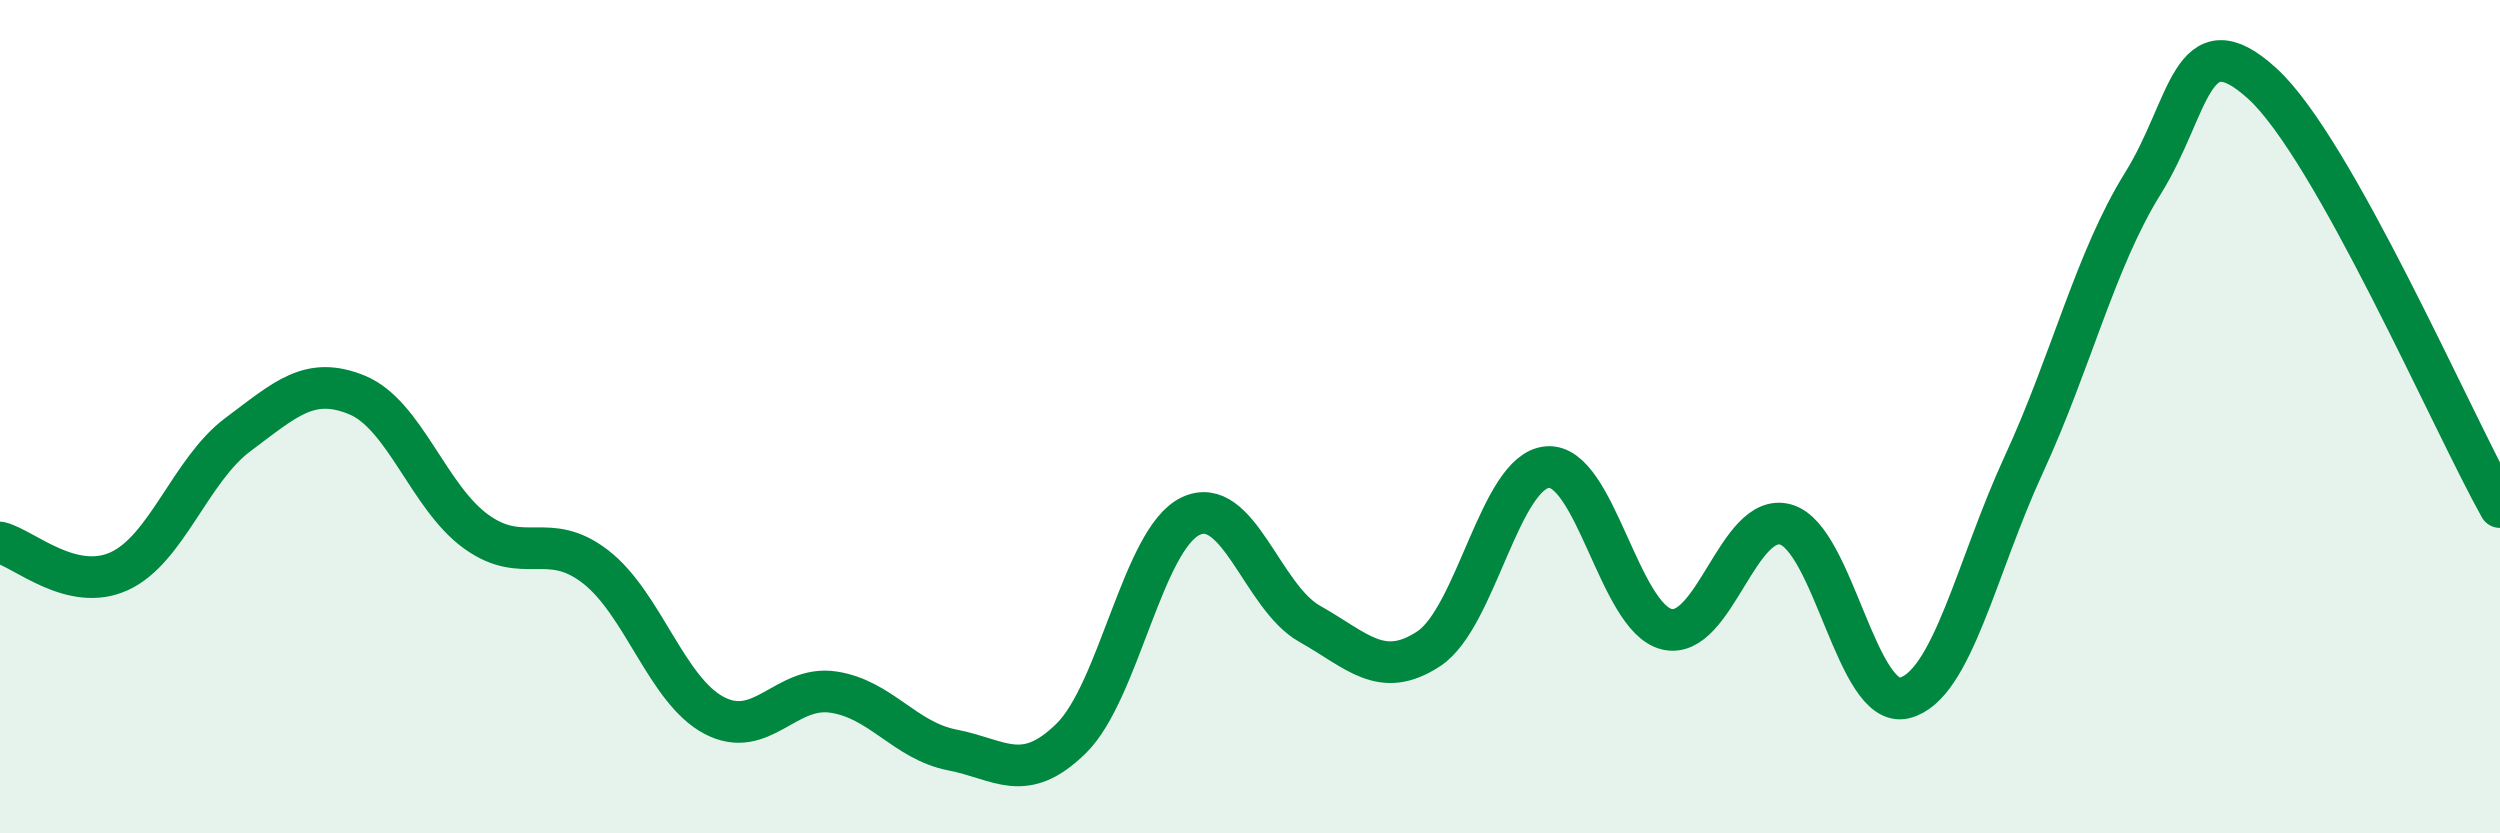 
    <svg width="60" height="20" viewBox="0 0 60 20" xmlns="http://www.w3.org/2000/svg">
      <path
        d="M 0,13.02 C 0.57,13.16 1.72,14.23 2.86,13.71 C 4,13.19 4.57,11.28 5.71,10.43 C 6.85,9.58 7.43,9.01 8.57,9.48 C 9.71,9.95 10.29,11.94 11.43,12.76 C 12.57,13.58 13.15,12.72 14.29,13.6 C 15.43,14.48 16,16.57 17.14,17.17 C 18.28,17.77 18.86,16.44 20,16.61 C 21.14,16.78 21.72,17.78 22.86,18 C 24,18.22 24.57,18.84 25.71,17.72 C 26.85,16.6 27.43,12.94 28.57,12.39 C 29.71,11.84 30.29,14.33 31.43,14.97 C 32.57,15.61 33.15,16.32 34.29,15.57 C 35.43,14.82 36,11.3 37.14,11.21 C 38.28,11.12 38.86,14.82 40,15.1 C 41.14,15.38 41.72,12.26 42.86,12.59 C 44,12.92 44.57,17.04 45.71,16.75 C 46.85,16.46 47.43,13.62 48.57,11.15 C 49.71,8.68 50.29,6.23 51.43,4.4 C 52.57,2.57 52.58,0.45 54.29,2 C 56,3.55 58.86,10.14 60,12.17L60 20L0 20Z"
        fill="#008740"
        opacity="0.1"
        stroke-linecap="round"
        stroke-linejoin="round"
      />
      <path
        d="M 0,13.02 C 0.57,13.16 1.72,14.23 2.86,13.71 C 4,13.19 4.57,11.28 5.71,10.43 C 6.85,9.58 7.43,9.01 8.57,9.48 C 9.71,9.95 10.29,11.94 11.43,12.76 C 12.57,13.58 13.15,12.72 14.29,13.6 C 15.43,14.48 16,16.57 17.14,17.17 C 18.28,17.77 18.86,16.44 20,16.61 C 21.14,16.78 21.72,17.78 22.86,18 C 24,18.22 24.57,18.84 25.71,17.72 C 26.85,16.6 27.43,12.94 28.57,12.39 C 29.71,11.84 30.29,14.33 31.43,14.97 C 32.57,15.61 33.15,16.32 34.29,15.57 C 35.43,14.82 36,11.3 37.14,11.21 C 38.28,11.12 38.86,14.82 40,15.1 C 41.14,15.38 41.72,12.26 42.86,12.59 C 44,12.92 44.57,17.04 45.71,16.75 C 46.85,16.46 47.43,13.62 48.57,11.15 C 49.71,8.68 50.29,6.23 51.43,4.4 C 52.57,2.57 52.58,0.45 54.29,2 C 56,3.55 58.86,10.14 60,12.17"
        stroke="#008740"
        stroke-width="1"
        fill="none"
        stroke-linecap="round"
        stroke-linejoin="round"
      />
    </svg>
  